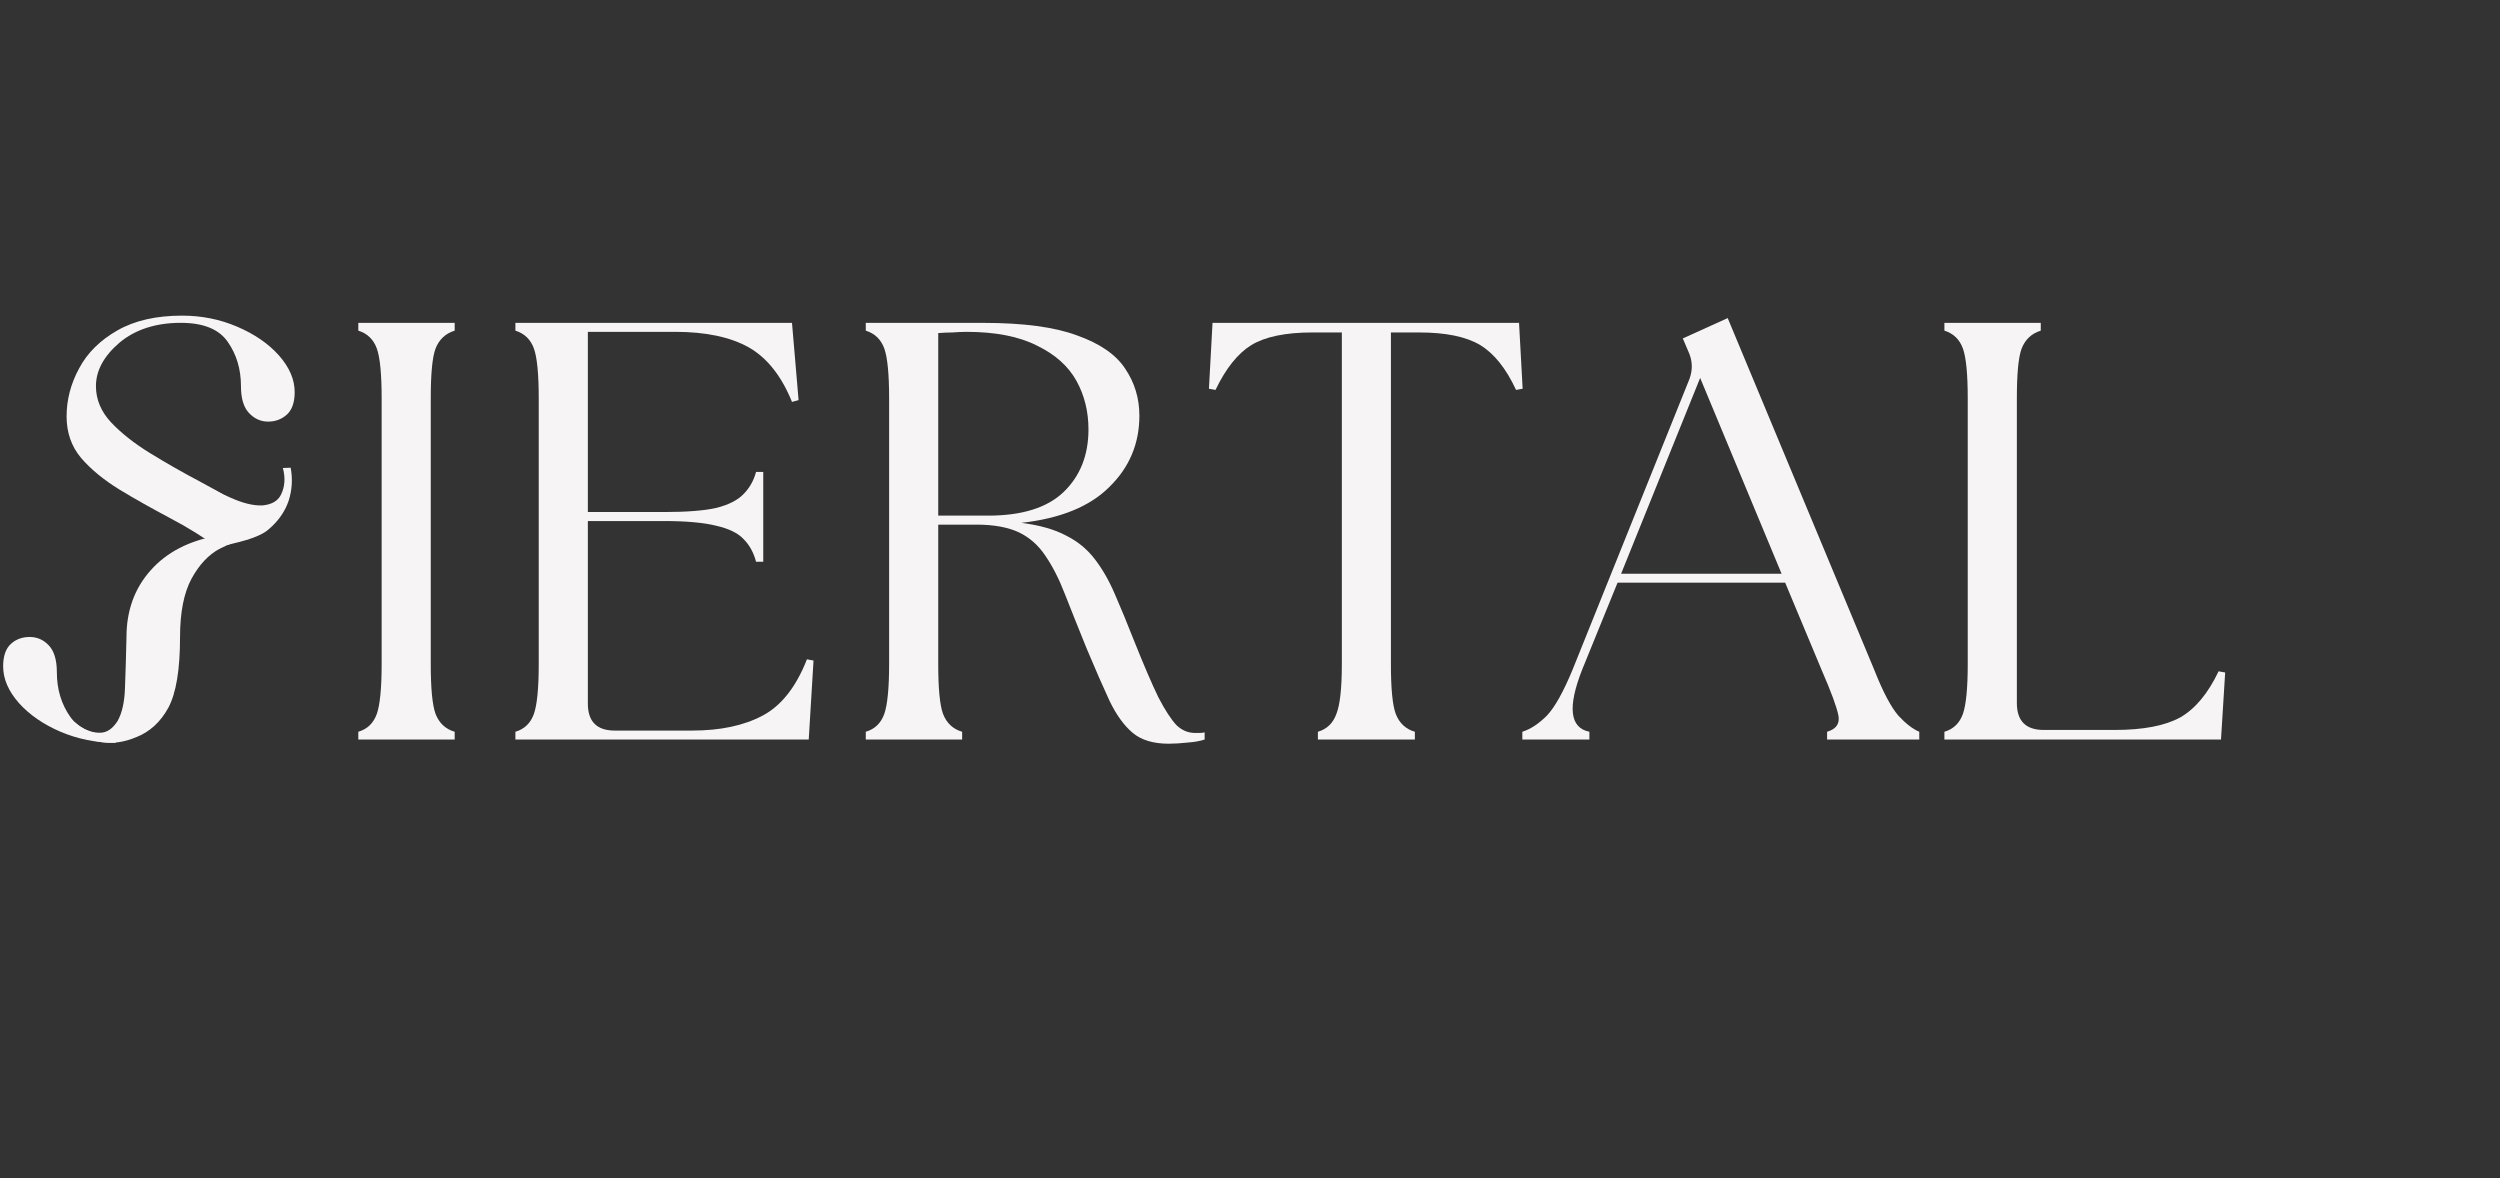 <svg version="1.0" preserveAspectRatio="xMidYMid meet" height="41" viewBox="0 0 65.25 30.75" zoomAndPan="magnify" width="87" xmlns:xlink="http://www.w3.org/1999/xlink" xmlns="http://www.w3.org/2000/svg"><rect x="0" y="0" width="65.25" height="30.75" fill="#333333" stroke="none"/><defs><g></g><clipPath id="0837746f8c"><path clip-rule="nonzero" d="M 0 0.051 L 64.508 0.051 L 64.508 30.453 L 0 30.453 Z M 0 0.051"></path></clipPath><clipPath id="a778321f44"><path clip-rule="nonzero" d="M 5 12 L 7.793 12 L 7.793 15 L 5 15 Z M 5 12"></path></clipPath><clipPath id="ef21c01021"><path clip-rule="nonzero" d="M 1 8.027 L 7.793 8.027 L 7.793 15 L 1 15 Z M 1 8.027"></path></clipPath><clipPath id="7414165d5d"><path clip-rule="nonzero" d="M 0 16 L 4 16 L 4 19.766 L 0 19.766 Z M 0 16"></path></clipPath><clipPath id="bd95f45a75"><path clip-rule="nonzero" d="M 1 13 L 7 13 L 7 19.766 L 1 19.766 Z M 1 13"></path></clipPath><clipPath id="bc0357fd40"><rect height="31" y="0" width="65" x="0"></rect></clipPath></defs><g clip-path="url(#0837746f8c)"><g transform="matrix(1, 0, 0, 1, 0, 0)"><g clip-path="url(#bc0357fd40)"><g fill-opacity="1" fill="#f6f4f5"><g transform="translate(8.555, 19.302)"><g><path d="M 0.797 0 L 0.797 -0.203 C 1.035 -0.273 1.195 -0.43 1.281 -0.672 C 1.363 -0.91 1.406 -1.344 1.406 -1.969 L 1.406 -8.906 C 1.406 -9.539 1.363 -9.973 1.281 -10.203 C 1.195 -10.441 1.035 -10.598 0.797 -10.672 L 0.797 -10.875 L 3.312 -10.875 L 3.312 -10.672 C 3.07 -10.598 2.906 -10.441 2.812 -10.203 C 2.727 -9.973 2.688 -9.539 2.688 -8.906 L 2.688 -1.969 C 2.688 -1.344 2.727 -0.91 2.812 -0.672 C 2.906 -0.43 3.07 -0.273 3.312 -0.203 L 3.312 0 Z M 0.797 0"></path></g></g></g><g fill-opacity="1" fill="#f6f4f5"><g transform="translate(12.655, 19.302)"><g><path d="M 0.797 0 L 0.797 -0.203 C 1.035 -0.273 1.195 -0.43 1.281 -0.672 C 1.363 -0.91 1.406 -1.344 1.406 -1.969 L 1.406 -8.906 C 1.406 -9.539 1.363 -9.973 1.281 -10.203 C 1.195 -10.441 1.035 -10.598 0.797 -10.672 L 0.797 -10.875 L 8.016 -10.875 L 8.188 -8.859 L 8.016 -8.812 C 7.742 -9.488 7.367 -9.961 6.891 -10.234 C 6.41 -10.504 5.77 -10.641 4.969 -10.641 L 2.688 -10.641 L 2.688 -5.938 L 4.672 -5.938 C 5.266 -5.938 5.723 -5.973 6.047 -6.047 C 6.367 -6.129 6.602 -6.25 6.75 -6.406 C 6.906 -6.562 7.016 -6.754 7.078 -6.984 L 7.266 -6.984 L 7.266 -4.641 L 7.078 -4.641 C 7.016 -4.879 6.906 -5.078 6.75 -5.234 C 6.602 -5.391 6.367 -5.504 6.047 -5.578 C 5.723 -5.66 5.266 -5.703 4.672 -5.703 L 2.688 -5.703 L 2.688 -0.938 C 2.688 -0.469 2.922 -0.234 3.391 -0.234 L 5.406 -0.234 C 6.145 -0.234 6.758 -0.363 7.25 -0.625 C 7.738 -0.883 8.125 -1.375 8.406 -2.094 L 8.578 -2.062 L 8.453 0 Z M 0.797 0"></path></g></g></g><g fill-opacity="1" fill="#f6f4f5"><g transform="translate(21.8, 19.302)"><g><path d="M 8.703 0.109 C 8.305 0.109 7.992 0.016 7.766 -0.172 C 7.535 -0.367 7.332 -0.648 7.156 -1.016 C 6.988 -1.379 6.789 -1.832 6.562 -2.375 C 6.344 -2.914 6.156 -3.383 6 -3.781 C 5.844 -4.188 5.672 -4.523 5.484 -4.797 C 5.305 -5.066 5.078 -5.27 4.797 -5.406 C 4.516 -5.539 4.145 -5.609 3.688 -5.609 L 2.688 -5.609 L 2.688 -1.969 C 2.688 -1.344 2.727 -0.91 2.812 -0.672 C 2.906 -0.43 3.07 -0.273 3.312 -0.203 L 3.312 0 L 0.797 0 L 0.797 -0.203 C 1.035 -0.273 1.195 -0.43 1.281 -0.672 C 1.363 -0.91 1.406 -1.344 1.406 -1.969 L 1.406 -8.906 C 1.406 -9.539 1.363 -9.973 1.281 -10.203 C 1.195 -10.441 1.035 -10.598 0.797 -10.672 L 0.797 -10.875 L 3.859 -10.875 C 4.91 -10.875 5.727 -10.766 6.312 -10.547 C 6.906 -10.336 7.32 -10.051 7.562 -9.688 C 7.812 -9.32 7.938 -8.91 7.938 -8.453 C 7.938 -7.723 7.676 -7.102 7.156 -6.594 C 6.645 -6.082 5.879 -5.77 4.859 -5.656 C 5.336 -5.594 5.723 -5.484 6.016 -5.328 C 6.316 -5.18 6.566 -4.977 6.766 -4.719 C 6.961 -4.469 7.141 -4.16 7.297 -3.797 C 7.453 -3.441 7.625 -3.023 7.812 -2.547 C 8.062 -1.922 8.27 -1.438 8.438 -1.094 C 8.613 -0.758 8.77 -0.52 8.906 -0.375 C 9.051 -0.238 9.211 -0.172 9.391 -0.172 C 9.441 -0.172 9.484 -0.172 9.516 -0.172 C 9.555 -0.172 9.598 -0.176 9.641 -0.188 L 9.641 0 C 9.523 0.039 9.379 0.066 9.203 0.078 C 9.023 0.098 8.859 0.109 8.703 0.109 Z M 2.688 -5.844 L 3.984 -5.844 C 4.879 -5.844 5.539 -6.051 5.969 -6.469 C 6.395 -6.883 6.609 -7.426 6.609 -8.094 C 6.609 -8.562 6.504 -8.984 6.297 -9.359 C 6.086 -9.742 5.742 -10.051 5.266 -10.281 C 4.797 -10.52 4.18 -10.641 3.422 -10.641 C 3.305 -10.641 3.188 -10.633 3.062 -10.625 C 2.938 -10.625 2.812 -10.617 2.688 -10.609 Z M 2.688 -5.844"></path></g></g></g><g fill-opacity="1" fill="#f6f4f5"><g transform="translate(31.303, 19.302)"><g><path d="M 3.094 0 L 3.094 -0.203 C 3.332 -0.273 3.492 -0.43 3.578 -0.672 C 3.672 -0.91 3.719 -1.344 3.719 -1.969 L 3.719 -10.625 L 2.953 -10.625 C 2.254 -10.625 1.723 -10.516 1.359 -10.297 C 1.004 -10.078 0.691 -9.688 0.422 -9.125 L 0.25 -9.156 L 0.344 -10.875 L 8.344 -10.875 L 8.438 -9.156 L 8.266 -9.125 C 8.004 -9.688 7.691 -10.078 7.328 -10.297 C 6.961 -10.516 6.43 -10.625 5.734 -10.625 L 5 -10.625 L 5 -1.969 C 5 -1.344 5.039 -0.91 5.125 -0.672 C 5.219 -0.43 5.383 -0.273 5.625 -0.203 L 5.625 0 Z M 3.094 0"></path></g></g></g><g fill-opacity="1" fill="#f6f4f5"><g transform="translate(39.999, 19.302)"><g><path d="M -0.266 0 L -0.266 -0.203 C -0.047 -0.273 0.164 -0.414 0.375 -0.625 C 0.582 -0.844 0.805 -1.242 1.047 -1.828 L 4.094 -9.406 C 4.188 -9.656 4.176 -9.898 4.062 -10.141 L 3.922 -10.469 L 5.094 -11 L 8.922 -1.812 C 9.148 -1.238 9.359 -0.844 9.547 -0.625 C 9.742 -0.414 9.926 -0.273 10.094 -0.203 L 10.094 0 L 7.688 0 L 7.688 -0.203 C 7.926 -0.273 8.023 -0.414 7.984 -0.625 C 7.941 -0.844 7.797 -1.238 7.547 -1.812 L 6.594 -4.094 L 2.219 -4.094 L 1.297 -1.828 C 0.91 -0.848 0.973 -0.305 1.484 -0.203 L 1.484 0 Z M 2.312 -4.328 L 6.5 -4.328 L 4.375 -9.438 Z M 2.312 -4.328"></path></g></g></g><g fill-opacity="1" fill="#f6f4f5"><g transform="translate(49.952, 19.302)"><g><path d="M 0.797 0 L 0.797 -0.203 C 1.035 -0.273 1.195 -0.43 1.281 -0.672 C 1.363 -0.91 1.406 -1.344 1.406 -1.969 L 1.406 -8.906 C 1.406 -9.539 1.363 -9.973 1.281 -10.203 C 1.195 -10.441 1.035 -10.598 0.797 -10.672 L 0.797 -10.875 L 3.312 -10.875 L 3.312 -10.672 C 3.07 -10.598 2.906 -10.441 2.812 -10.203 C 2.727 -9.973 2.688 -9.539 2.688 -8.906 L 2.688 -0.953 C 2.688 -0.484 2.922 -0.25 3.391 -0.25 L 5.234 -0.25 C 5.984 -0.25 6.555 -0.359 6.953 -0.578 C 7.348 -0.805 7.68 -1.207 7.953 -1.781 L 8.125 -1.75 L 8.016 0 Z M 0.797 0"></path></g></g></g><g clip-path="url(#a778321f44)"><path fill-rule="nonzero" fill-opacity="1" d="M 5.566 12.773 C 6.031 12.996 5.656 12.828 5.996 12.98 C 6.332 13.133 6.617 13.203 6.852 13.191 C 7.09 13.168 7.25 13.078 7.332 12.914 C 7.434 12.711 7.453 12.477 7.383 12.215 L 7.586 12.207 C 7.641 12.492 7.625 12.781 7.535 13.066 C 7.441 13.348 7.266 13.598 7.016 13.812 C 6.73 14.07 6.074 14.176 5.945 14.223 Z M 5.566 12.773" fill="#f6f4f5"></path></g><g clip-path="url(#ef21c01021)"><path fill-rule="nonzero" fill-opacity="1" d="M 5.73 14.324 C 5.324 14.027 4.887 13.758 4.426 13.516 C 3.965 13.27 3.527 13.027 3.117 12.777 C 2.711 12.527 2.375 12.254 2.117 11.953 C 1.863 11.652 1.738 11.289 1.738 10.867 C 1.738 10.434 1.848 10.012 2.066 9.613 C 2.281 9.207 2.617 8.879 3.062 8.625 C 3.512 8.367 4.074 8.238 4.754 8.238 C 5.266 8.238 5.746 8.336 6.191 8.527 C 6.641 8.719 7 8.965 7.277 9.273 C 7.551 9.582 7.691 9.902 7.691 10.234 C 7.691 10.504 7.621 10.699 7.488 10.82 C 7.355 10.941 7.191 11.004 6.996 11.004 C 6.809 11.004 6.641 10.93 6.5 10.781 C 6.359 10.633 6.289 10.398 6.289 10.078 C 6.289 9.633 6.172 9.246 5.941 8.918 C 5.711 8.59 5.305 8.426 4.719 8.426 C 4.062 8.426 3.527 8.602 3.117 8.945 C 2.711 9.293 2.504 9.672 2.504 10.078 C 2.504 10.426 2.637 10.742 2.898 11.023 C 3.16 11.301 3.5 11.57 3.918 11.828 C 4.332 12.082 4.777 12.336 5.25 12.586 C 5.723 12.836 6.168 13.105 6.586 13.395 Z M 5.73 14.324" fill="#f6f4f5"></path></g><g clip-path="url(#7414165d5d)"><path fill-rule="nonzero" fill-opacity="1" d="M 3.02 19.387 C 2.508 19.387 2.027 19.289 1.578 19.098 C 1.133 18.906 0.773 18.66 0.496 18.352 C 0.223 18.043 0.082 17.723 0.082 17.391 C 0.082 17.121 0.152 16.926 0.285 16.805 C 0.418 16.684 0.582 16.625 0.773 16.625 C 0.965 16.625 1.133 16.695 1.273 16.844 C 1.414 16.992 1.484 17.227 1.484 17.547 C 1.484 17.992 1.602 18.379 1.832 18.707 C 2.062 19.035 2.469 19.199 3.055 19.199 Z M 3.02 19.387" fill="#f6f4f5"></path></g><g clip-path="url(#bd95f45a75)"><path fill-rule="nonzero" fill-opacity="1" d="M 4.184 13.176 C 4.555 13.574 5.055 13.84 5.684 13.98 C 4.941 14.109 4.355 14.41 3.934 14.883 C 3.512 15.355 3.301 15.938 3.301 16.629 C 3.289 17.141 3.277 17.586 3.262 17.957 C 3.25 18.328 3.184 18.613 3.07 18.816 C 2.941 19.02 2.789 19.125 2.605 19.125 C 2.379 19.125 2.16 19.035 1.957 18.855 L 1.859 19.031 C 2.09 19.211 2.355 19.324 2.648 19.371 C 2.945 19.414 3.246 19.371 3.551 19.242 C 3.91 19.102 4.191 18.844 4.395 18.469 C 4.598 18.09 4.699 17.477 4.699 16.629 C 4.699 15.977 4.801 15.469 5 15.102 C 5.199 14.738 5.441 14.48 5.73 14.324 C 5.945 14.223 6.23 14.07 6.512 14.07 Z M 6.832 13.883 C 6.551 13.883 6.277 13.809 6 13.652 Z M 6.832 13.883" fill="#f6f4f5"></path></g></g></g></g></svg>